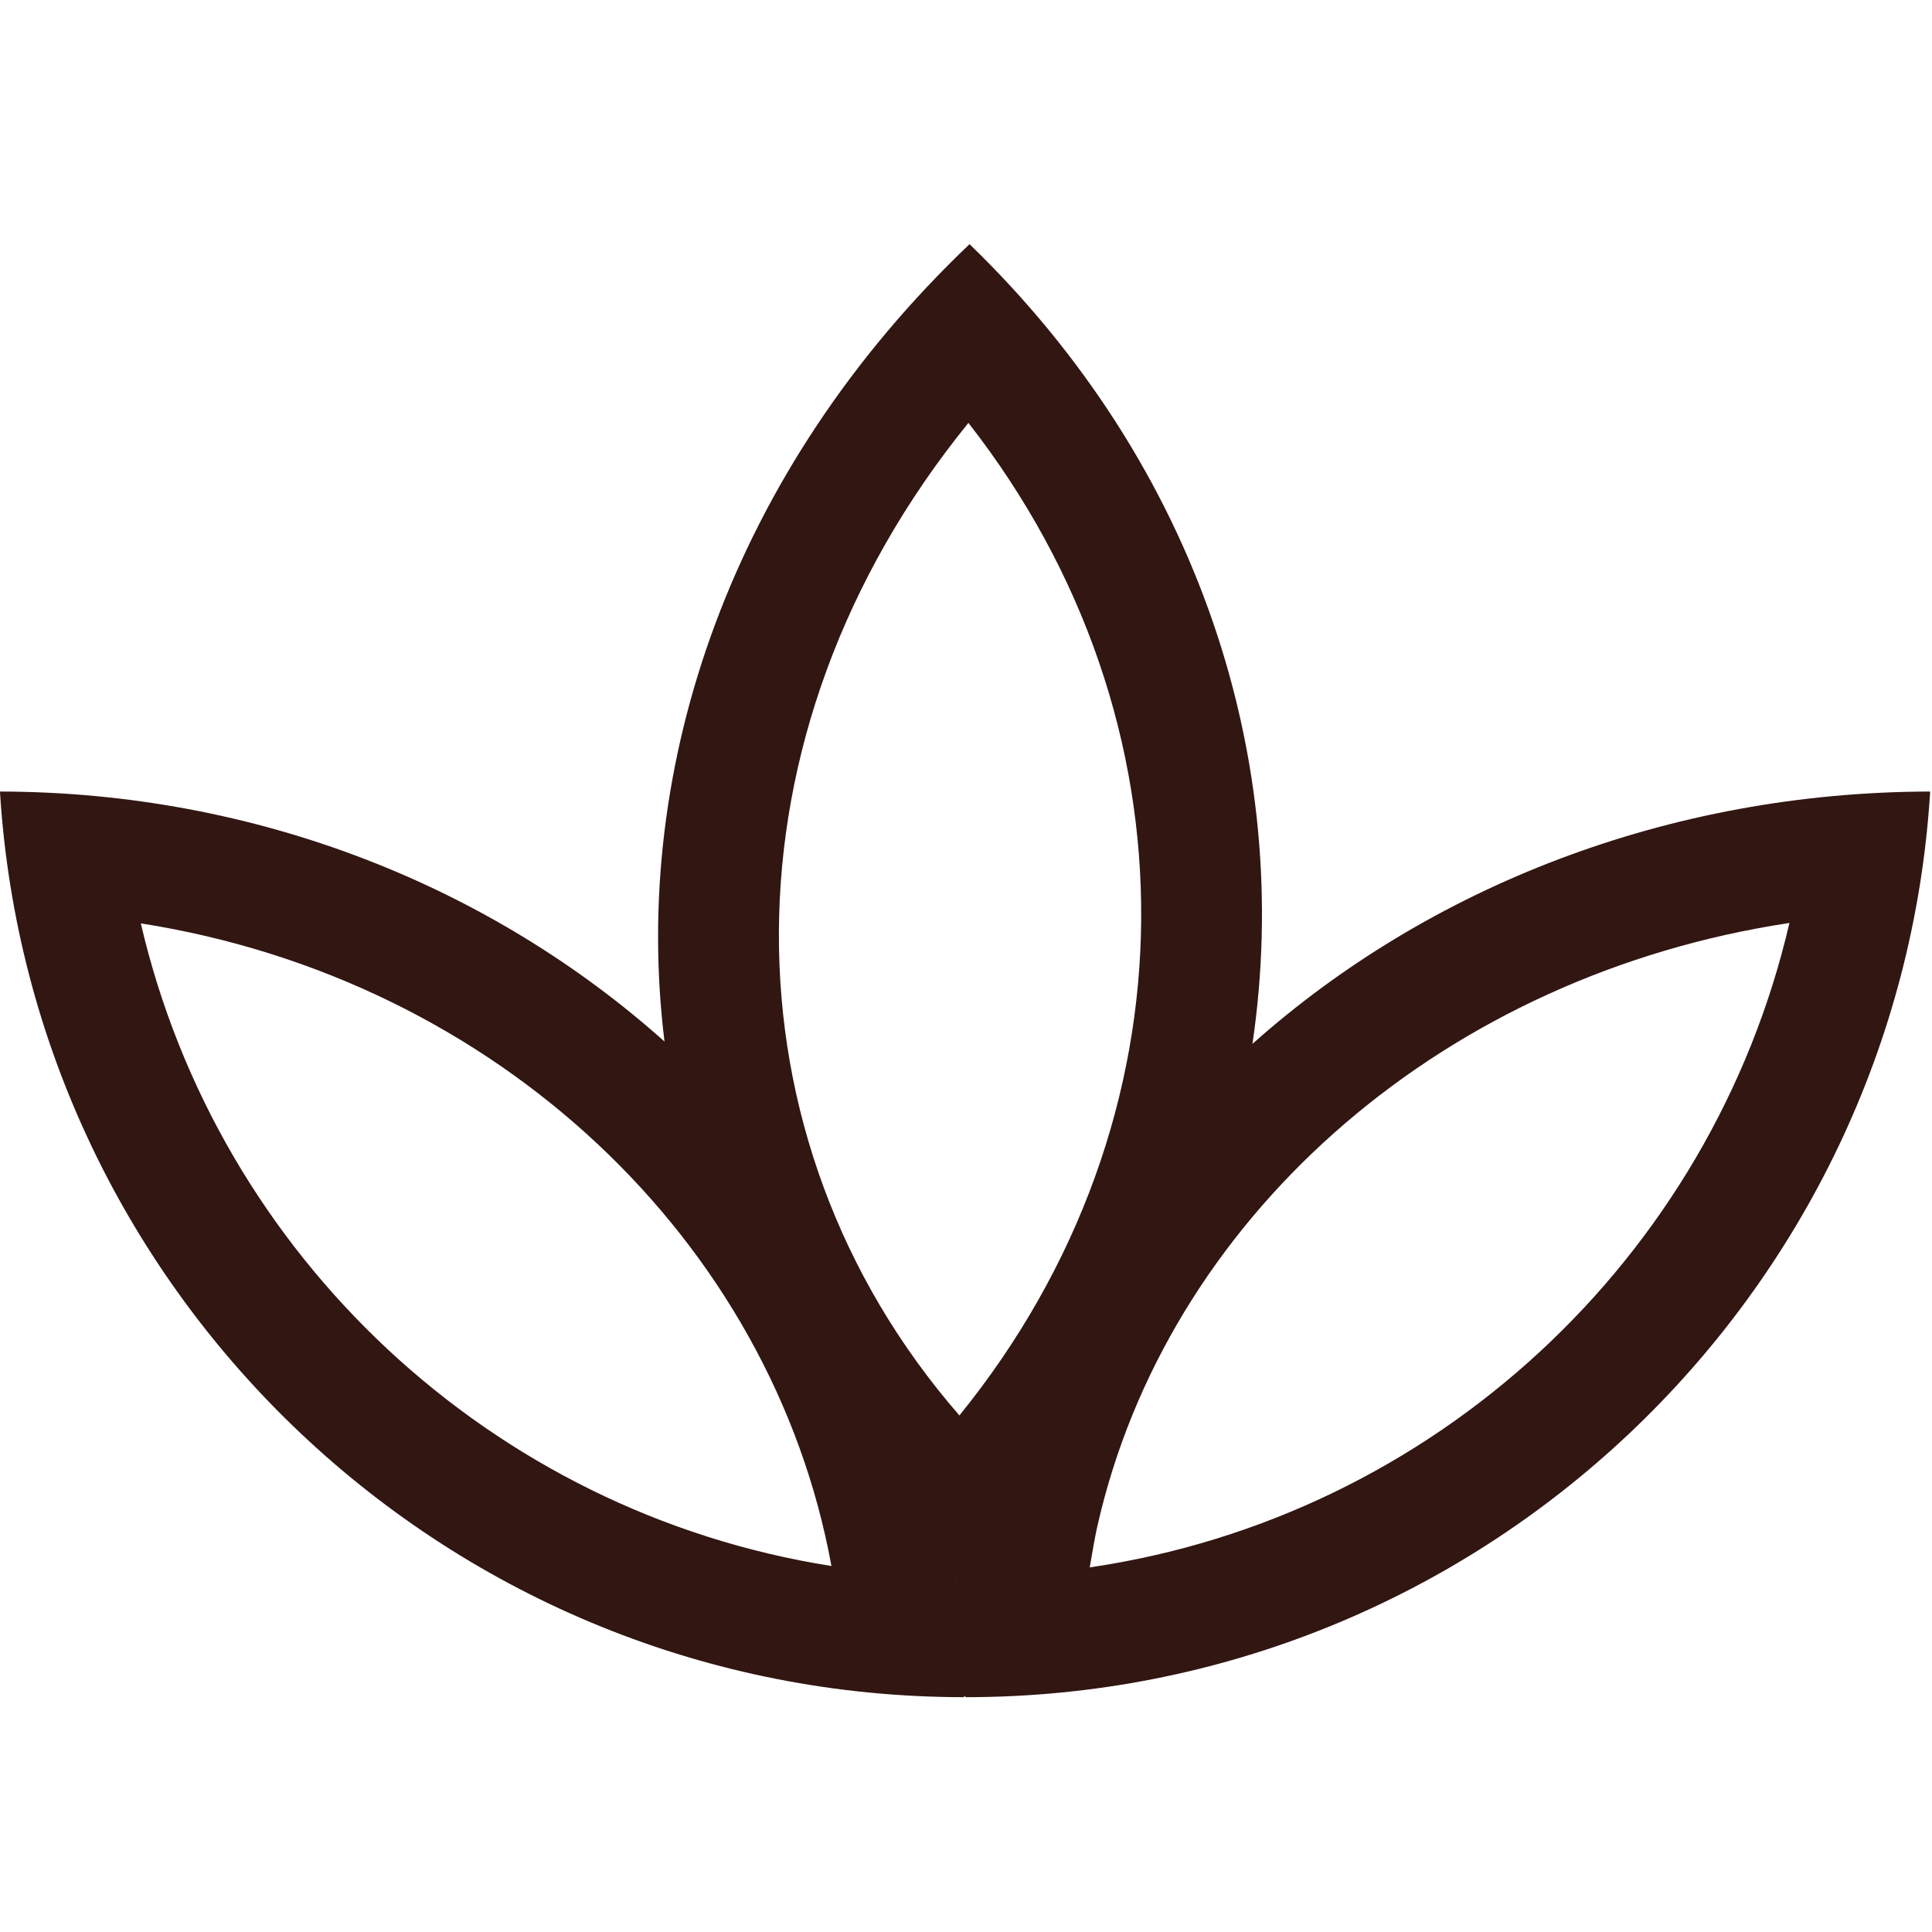 <svg width="100" height="100" viewBox="0 0 100 100" fill="none" xmlns="http://www.w3.org/2000/svg">
<path d="M50.183 12.638C62.056 24.116 66.982 39.404 64.827 54.03C73.919 45.928 86.329 40.994 99.906 40.97C98.293 67.128 76.567 87.845 50.002 87.845L49.901 87.775C49.901 87.799 49.902 87.822 49.902 87.845C23.338 87.845 1.611 67.128 -0.002 40.97C13.334 40.993 25.444 45.912 34.395 53.91C32.628 39.603 37.9 24.335 50.183 12.638ZM53.474 86.775C53.475 86.775 53.477 86.773 53.478 86.772C53.481 86.77 53.484 86.769 53.487 86.767C53.493 86.763 53.499 86.758 53.504 86.755H53.503L53.474 86.775ZM49.512 81.963C49.517 81.958 49.523 81.954 49.528 81.949L49.508 81.932C49.509 81.942 49.51 81.953 49.512 81.963ZM92.62 47.773C74.852 50.457 60.873 62.664 56.992 78.186L56.792 79.026C56.69 79.48 56.542 80.303 56.404 81.128C74.25 78.511 88.596 65.119 92.62 47.773ZM7.289 47.794C11.285 64.979 25.413 78.277 43.035 81.056C39.972 64.279 25.759 50.693 7.289 47.794ZM50.125 21.889C37.057 37.986 37.191 58.94 49.659 73.263C62.1 57.928 62.152 37.271 50.125 21.889Z" fill="#311612"/>
</svg>
